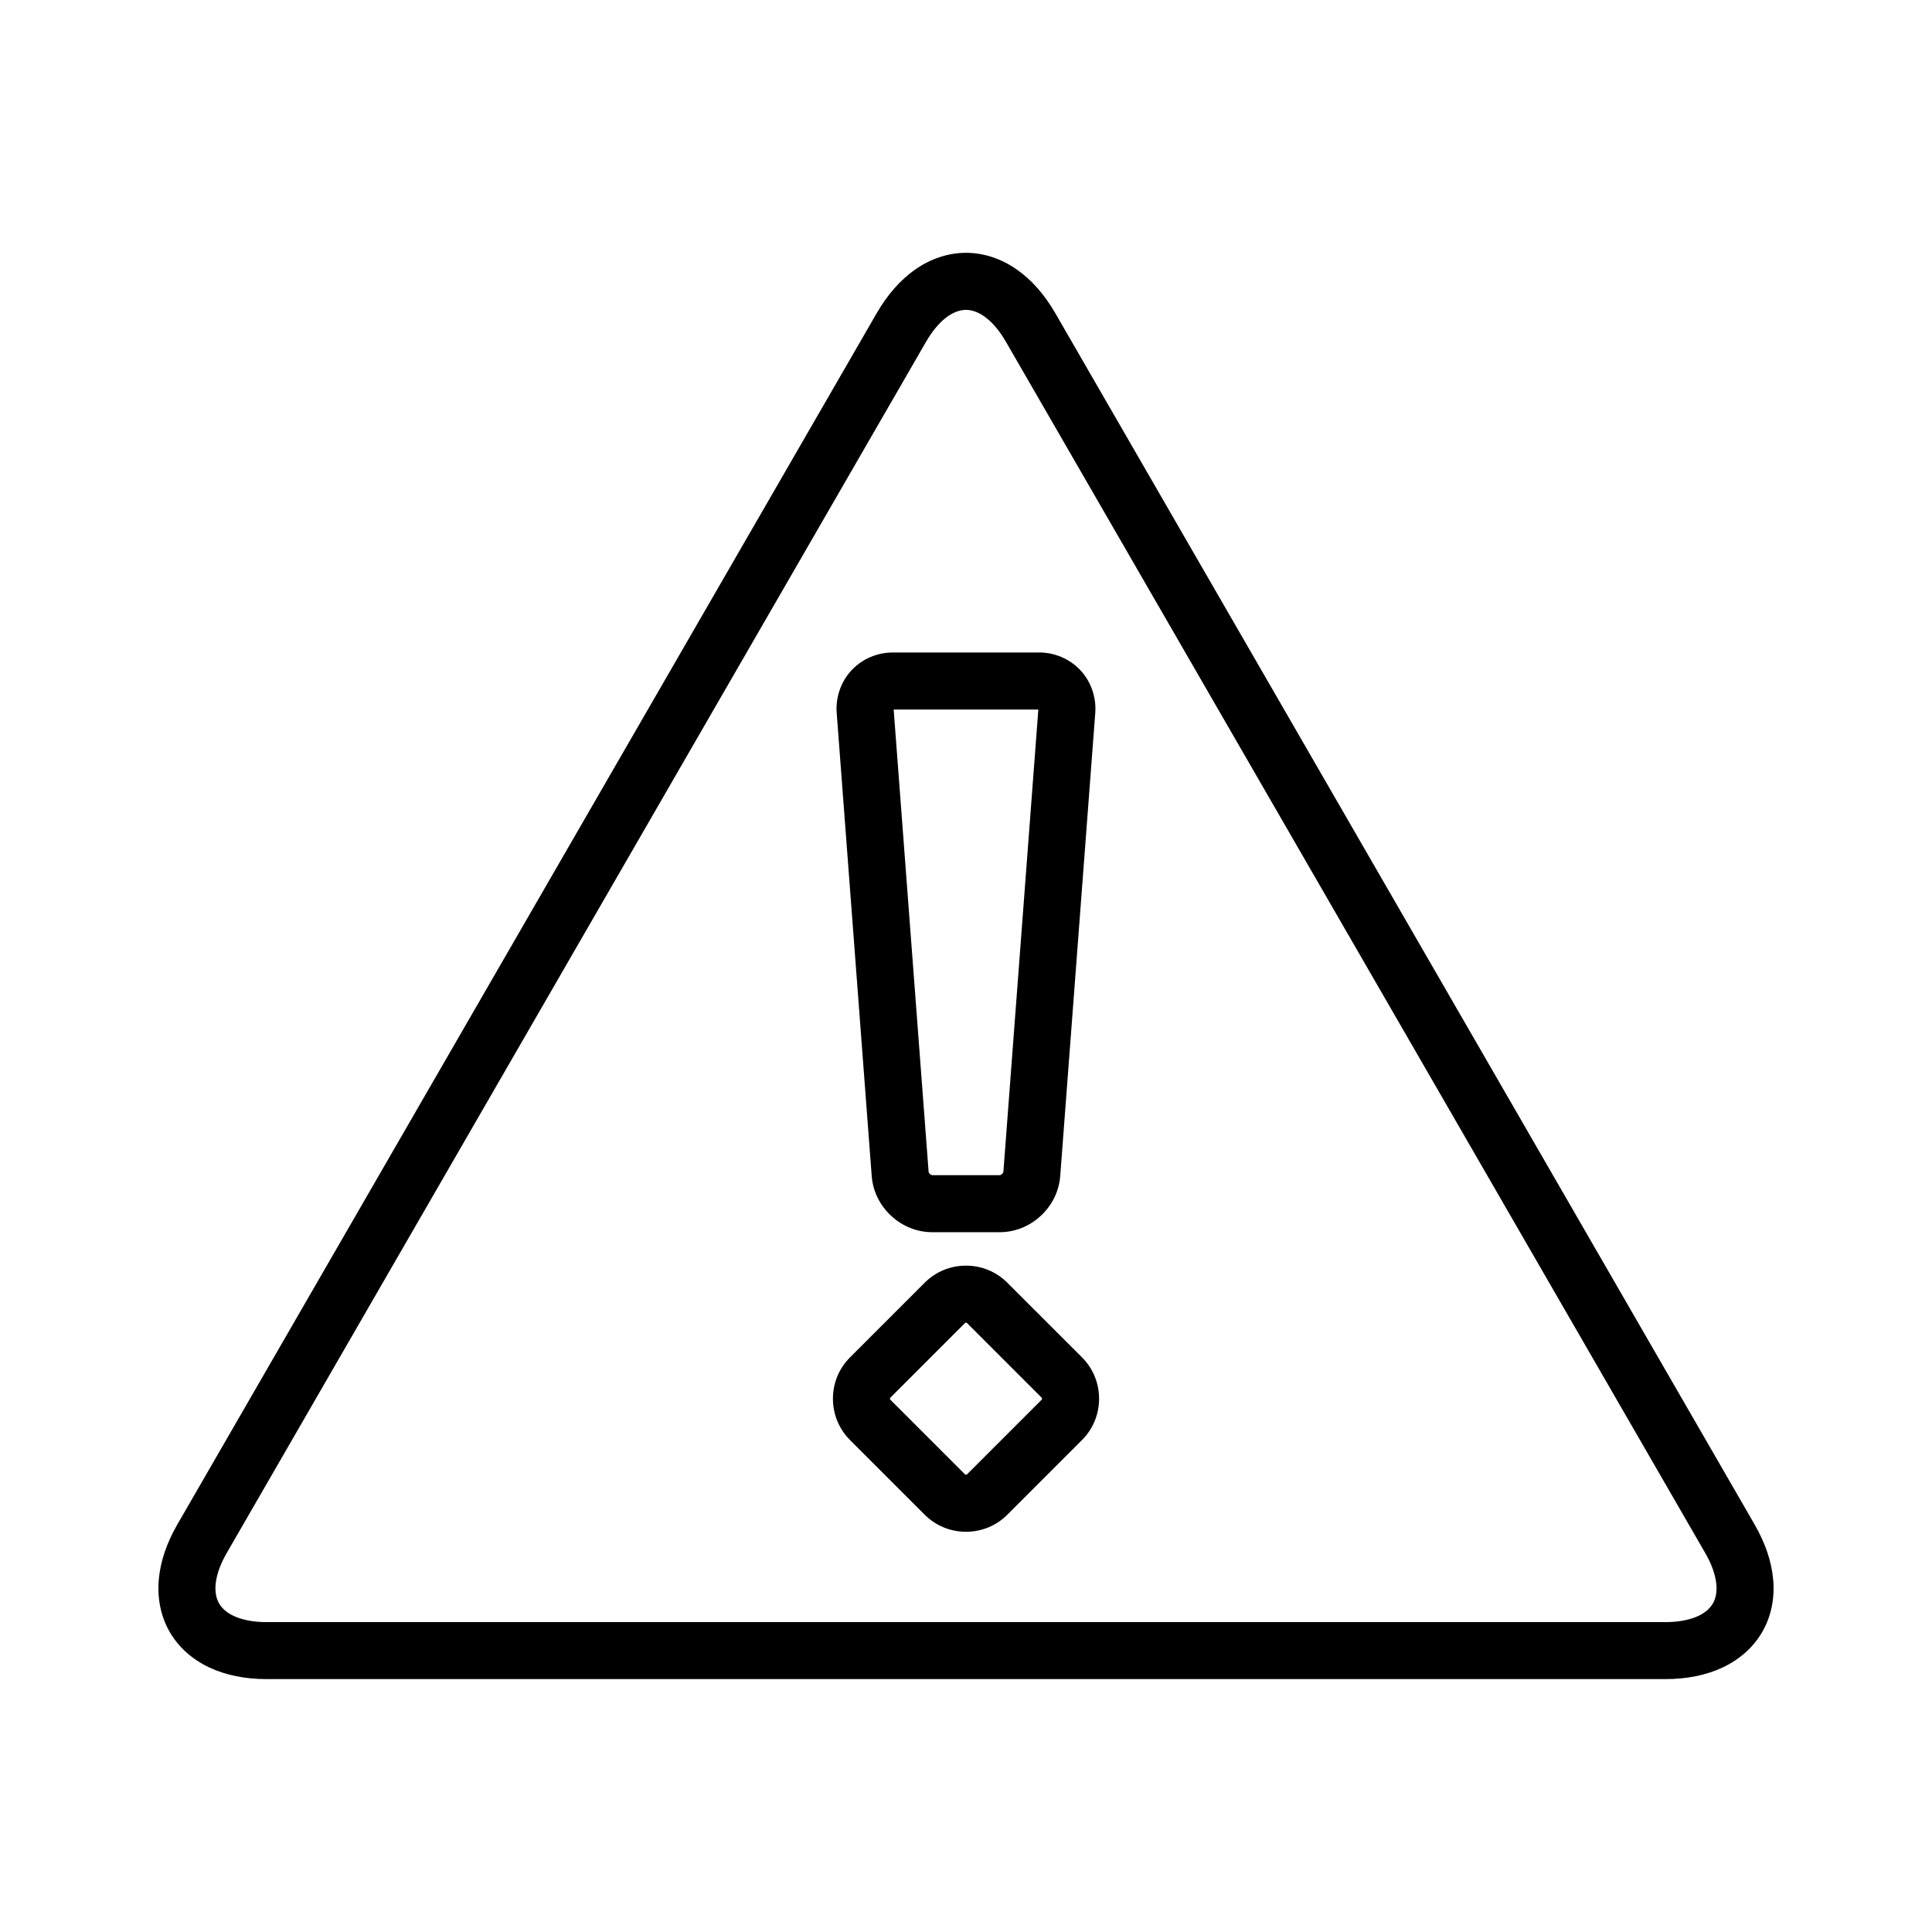 <?xml version="1.0" encoding="UTF-8"?>
<!-- Uploaded to: ICON Repo, www.iconrepo.com, Generator: ICON Repo Mixer Tools -->
<svg fill="#000000" width="800px" height="800px" version="1.1" viewBox="144 144 512 512" xmlns="http://www.w3.org/2000/svg">
 <g>
  <path d="m613.91 562.63c-0.414-4.766-2.074-9.695-4.934-14.645l-185.3-320.97c-2.859-4.953-6.297-8.852-10.219-11.594-4.141-2.894-8.793-4.422-13.457-4.422s-9.32 1.531-13.457 4.422c-3.922 2.742-7.359 6.641-10.219 11.594l-185.31 320.96c-2.859 4.953-4.519 9.879-4.934 14.645-0.438 5.031 0.566 9.828 2.898 13.867 2.332 4.039 5.984 7.305 10.559 9.441 4.336 2.023 9.434 3.051 15.148 3.051h370.62c5.719 0 10.816-1.027 15.148-3.051 4.574-2.137 8.227-5.402 10.559-9.441 2.344-4.039 3.344-8.832 2.906-13.863zm-15.984 6.309c-1.812 3.137-6.41 4.938-12.621 4.938h-370.62c-6.211 0-10.809-1.801-12.621-4.938-1.812-3.137-1.07-8.02 2.035-13.398l185.31-320.96c3.106-5.379 6.965-8.461 10.586-8.461 3.625 0 7.481 3.086 10.586 8.461l185.31 320.96c3.109 5.379 3.848 10.262 2.039 13.398z"/>
  <path d="m375.01 455.64c0.305 4.012 2.133 7.766 5.152 10.566 3.019 2.801 6.898 4.344 10.922 4.344h17.816c4.023 0 7.902-1.543 10.922-4.344s4.848-6.551 5.152-10.566l9.281-122.68c0.316-4.168-1.109-8.285-3.902-11.301-2.797-3.016-6.797-4.746-10.977-4.746h-38.762c-4.18 0-8.18 1.73-10.977 4.746s-4.219 7.137-3.902 11.301zm44.16-123.61-9.258 122.47c-0.031 0.418-0.586 0.934-1.004 0.934h-17.816c-0.418 0-0.973-0.516-1.004-0.934l-9.258-122.47z"/>
  <path d="m410.96 483.94c-2.922-2.922-6.812-4.531-10.961-4.531-4.148 0-8.039 1.609-10.961 4.531l-19.77 19.77c-2.922 2.922-4.531 6.812-4.531 10.961 0 4.144 1.609 8.039 4.531 10.961l19.773 19.773c2.922 2.922 6.812 4.531 10.961 4.531 4.144 0 8.039-1.609 10.961-4.531l19.773-19.773c2.922-2.922 4.531-6.812 4.531-10.961 0-4.144-1.609-8.039-4.531-10.961zm9.086 31.004-19.773 19.773c-0.027 0.027-0.102 0.102-0.273 0.102-0.168 0-0.246-0.078-0.273-0.102l-19.773-19.773c-0.027-0.027-0.102-0.102-0.102-0.273 0-0.168 0.078-0.246 0.102-0.273l19.773-19.773c0.027-0.027 0.102-0.102 0.273-0.102 0.168 0 0.246 0.078 0.273 0.102l19.773 19.773c0.027 0.027 0.102 0.102 0.102 0.273 0 0.168-0.074 0.246-0.102 0.273z"/>
 </g>
</svg>
